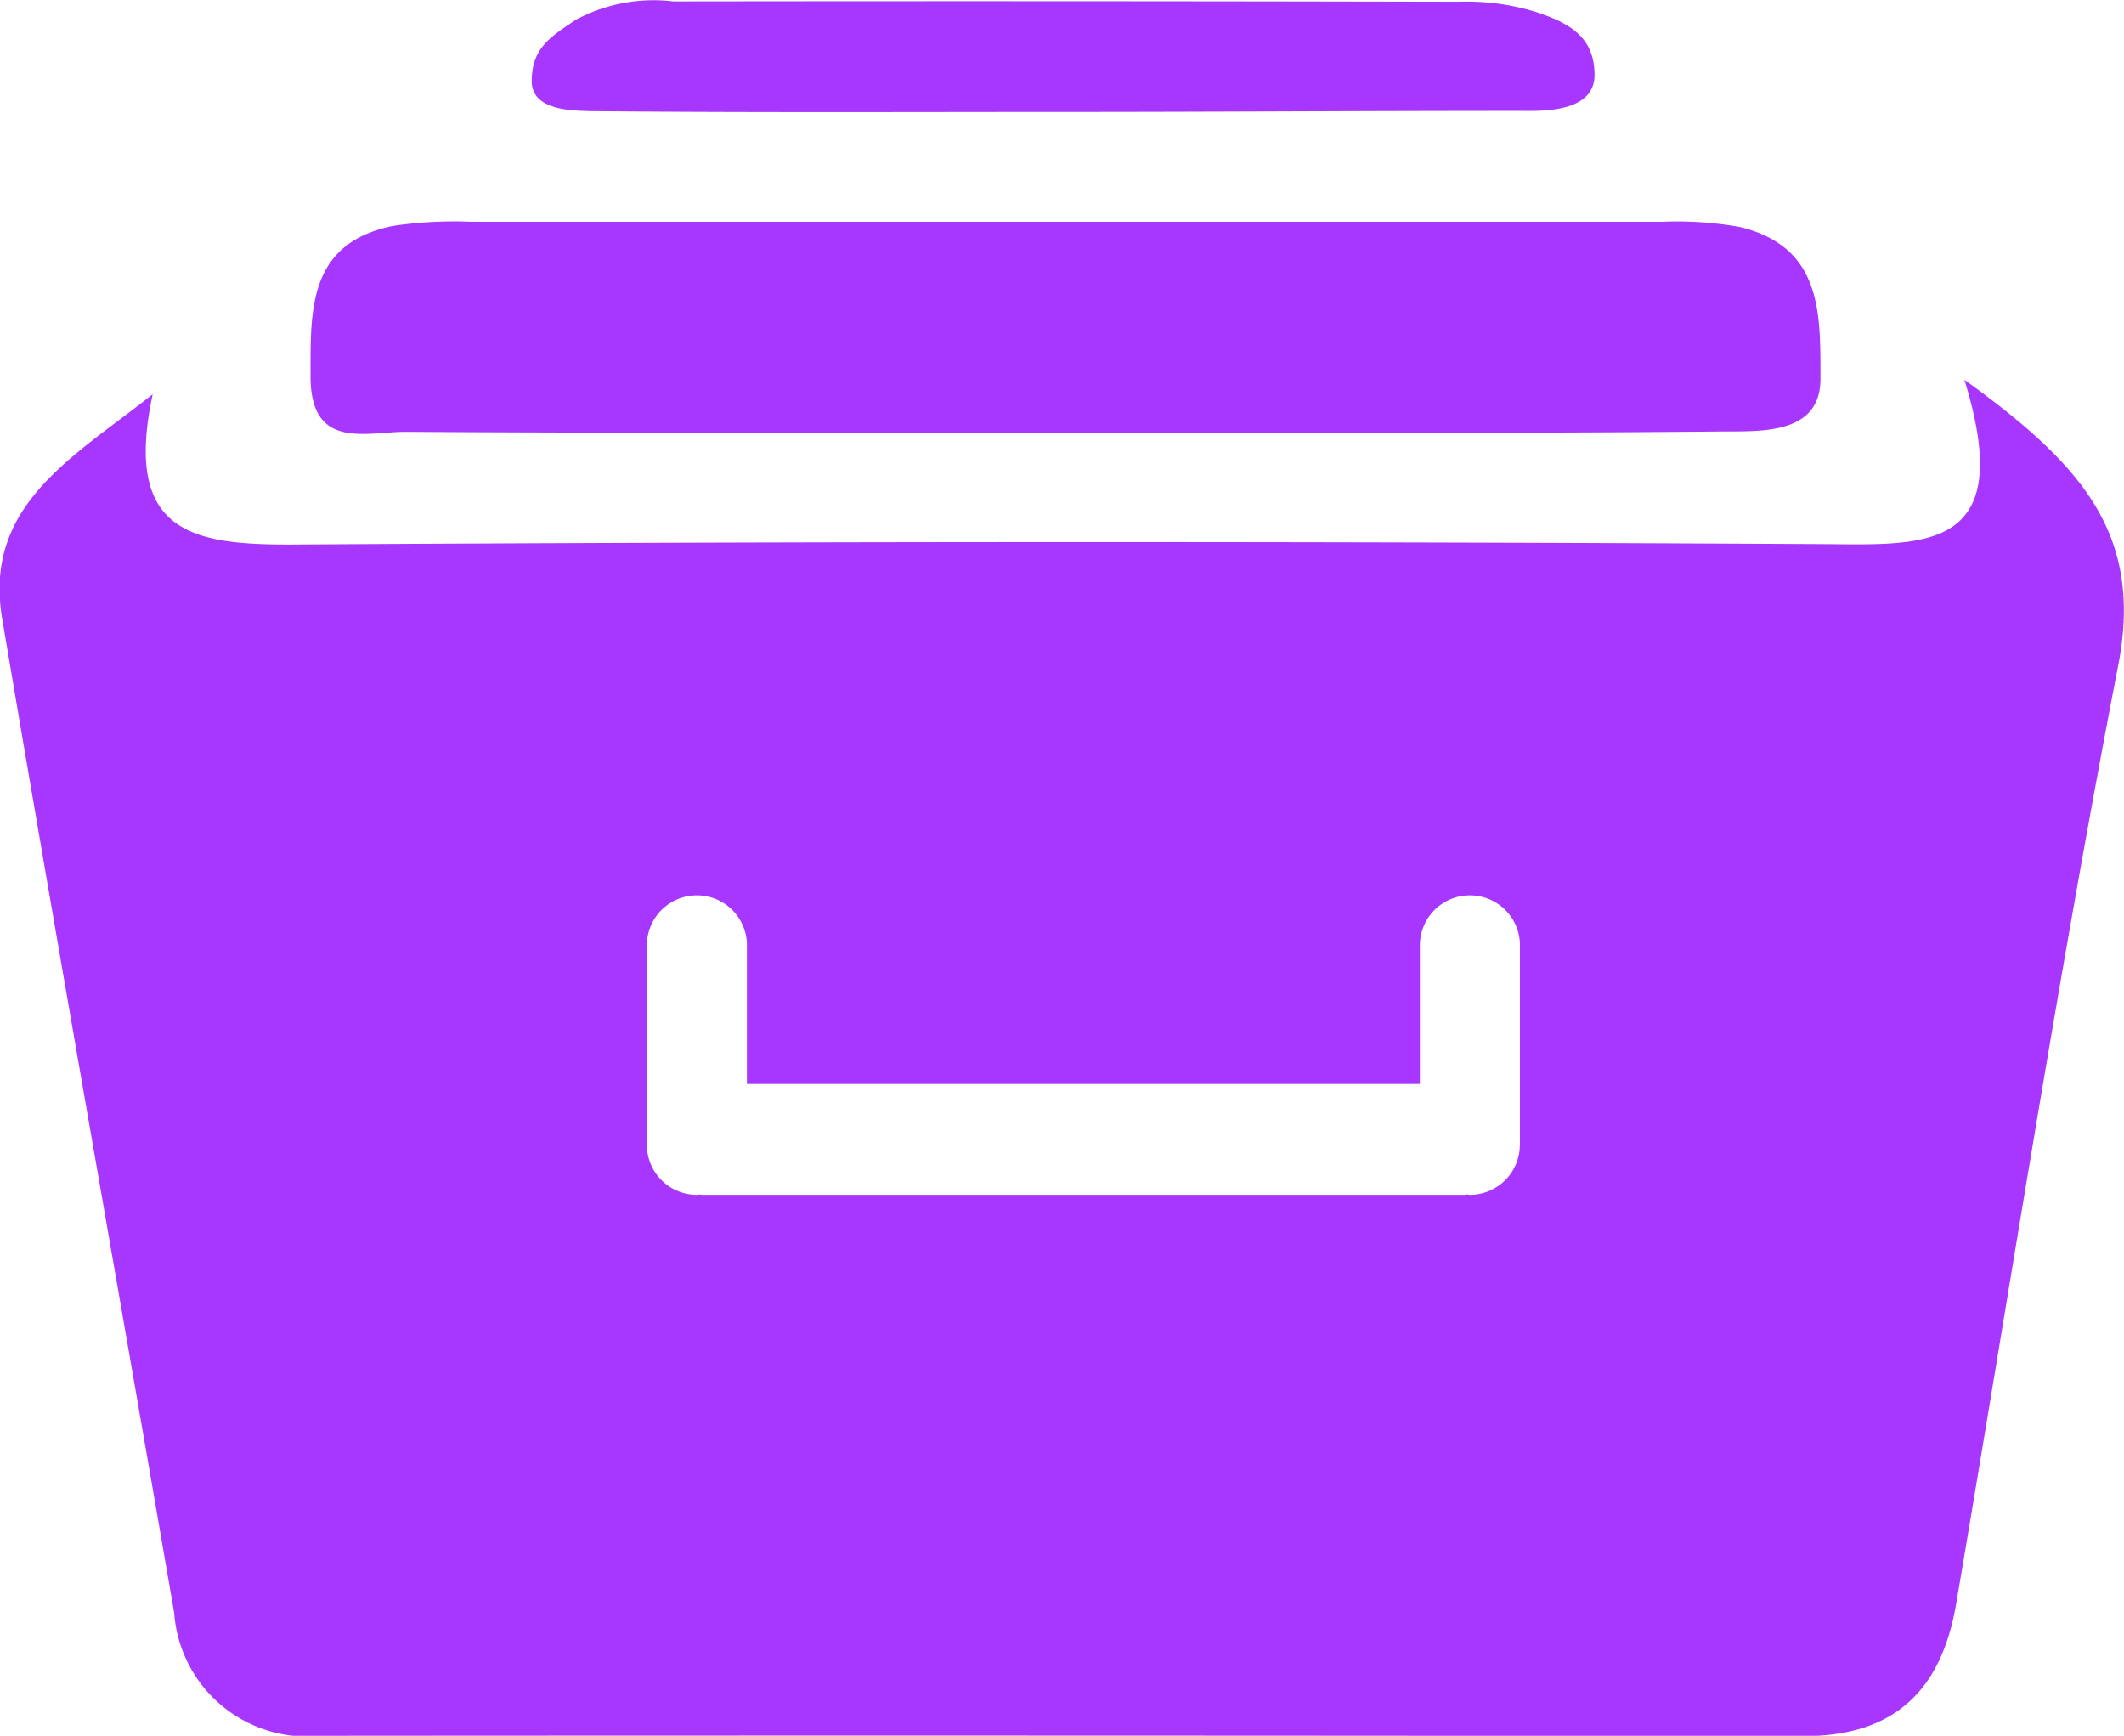 <svg xmlns="http://www.w3.org/2000/svg" width="59.969" height="49" viewBox="0 0 59.969 49">
  <defs>
    <style>
      .cls-1 {
        fill: #a736fe;
        fill-rule: evenodd;
      }
    </style>
  </defs>
  <path id="icon_resource" class="cls-1" d="M281.92,2230.21c-6.135,0-12.27.02-18.405-.02-1.137-.01-2.722.55-2.716-1.58,0-1.85-.076-3.73,2.31-4.23a11.62,11.62,0,0,1,2.212-.12h33.637a10.12,10.12,0,0,1,2.208.15c2.319,0.57,2.263,2.44,2.263,4.29,0,1.58-1.7,1.47-2.786,1.48C294.4,2230.24,288.161,2230.21,281.92,2230.21Zm0.012-9.05c-4.331,0-8.663.02-12.994-.02-0.661-.01-1.894.02-1.894-0.85,0-.92.509-1.24,1.244-1.73a4.638,4.638,0,0,1,2.754-.52q11.093-.015,22.186.01a6.6,6.6,0,0,1,2.172.29c0.938,0.31,1.651.7,1.651,1.78,0,1.1-1.61,1.01-2.124,1.01C290.6,2221.13,286.264,2221.16,281.932,2221.16Zm25.561,7.56c1.534,4.96-1.21,4.65-4.093,4.64q-21.4-.12-42.811.01c-2.961.03-5.121-.17-4.247-4.24-2.262,1.79-4.791,3.14-4.249,6.34,1.585,9.36,3.241,18.7,4.856,28.06A3.762,3.762,0,0,0,261.1,2267q20.931-.015,41.86.01c2.575,0,3.887-1.31,4.3-3.73,1.506-8.84,2.873-17.7,4.577-26.5C312.556,2233.07,310.793,2231.1,307.493,2228.72Zm-12.551,21.6a1.412,1.412,0,0,1-1.412,1.41c-0.027,0-.05-0.01-0.077-0.01s-0.05.01-.077,0.01H271.86c-0.027,0-.049-0.01-0.076-0.01s-0.05.01-.077,0.01a1.412,1.412,0,0,1-1.412-1.41v-5.67a1.413,1.413,0,0,1,2.825,0v3.95h19v-3.95a1.413,1.413,0,0,1,2.825,0v5.67Z" transform="translate(-252.031 -2218)"/>
</svg>
